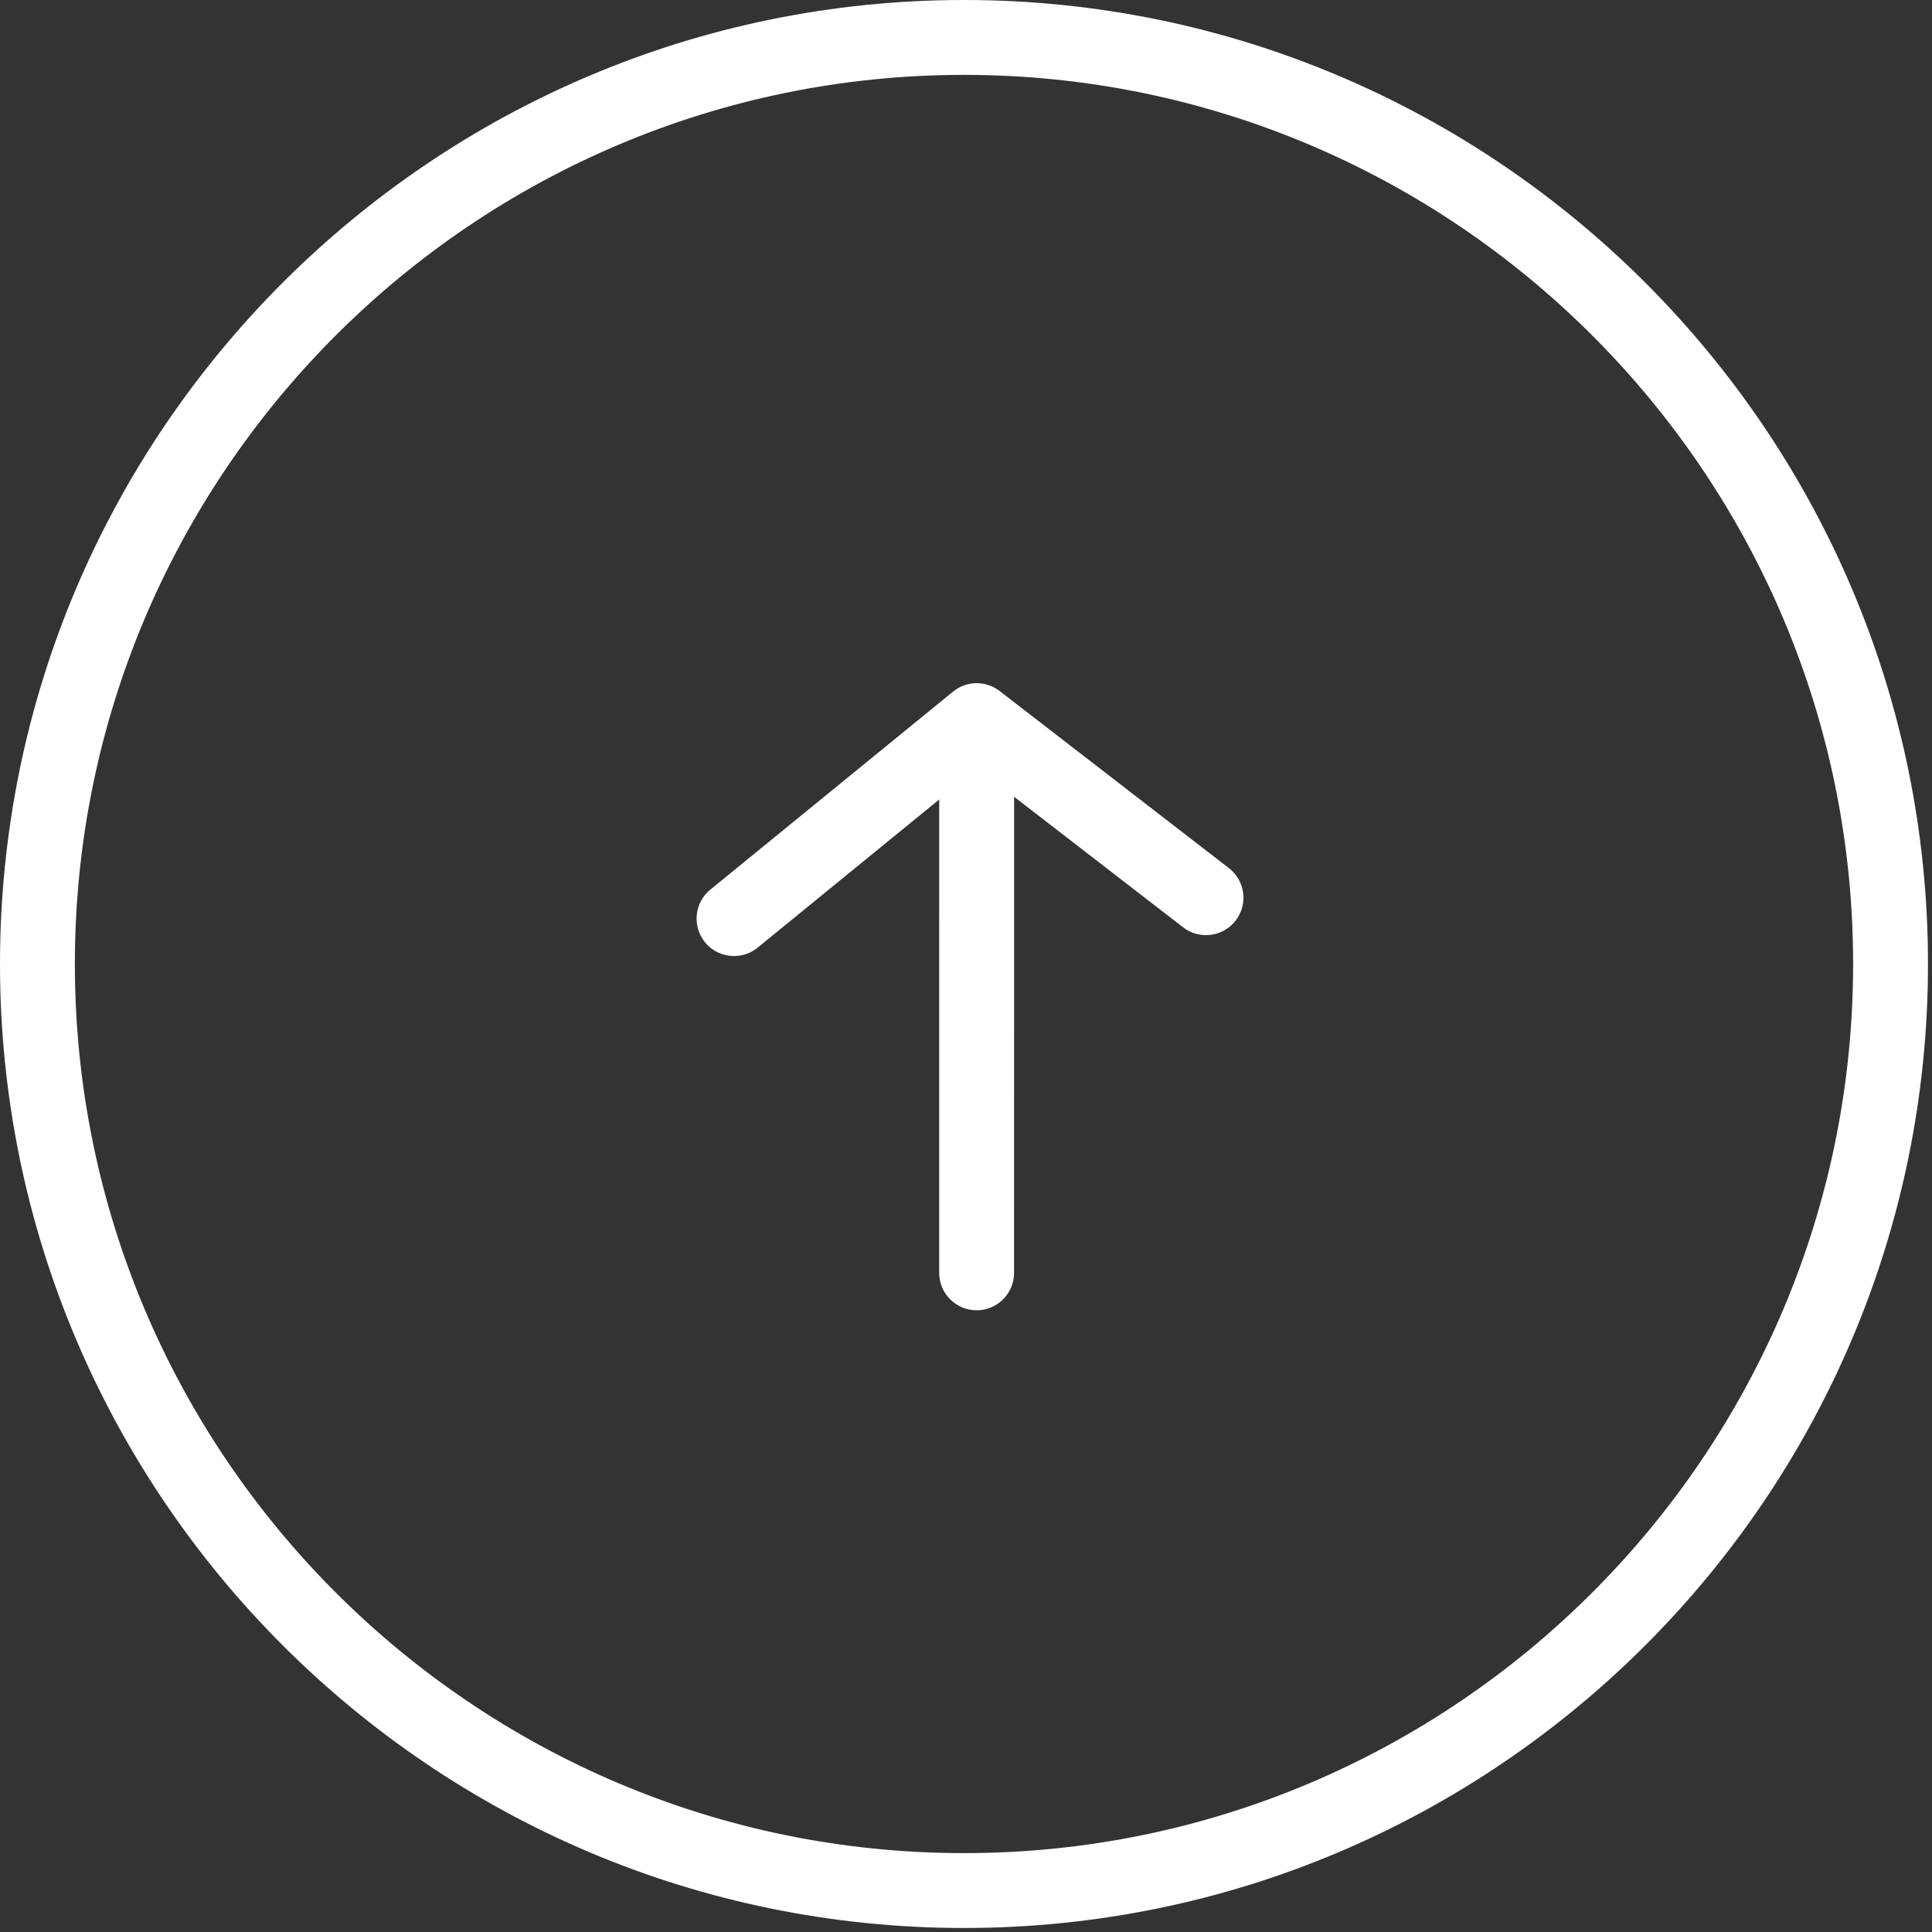 <svg width="289" height="289" viewBox="0 0 289 289" fill="none" xmlns="http://www.w3.org/2000/svg">
<rect x="0" y="0" width="289" height="289" fill="#333333" stroke="none"/>
<path d="M144.2 288.4C64.692 288.4 0 223.712 0 144.2C0 64.684 64.691 0 144.2 0C223.708 0 288.4 64.684 288.4 144.2C288.4 223.716 223.709 288.4 144.2 288.4ZM144.2 11.2C70.864 11.2 11.2 70.864 11.2 144.2C11.2 217.536 70.864 277.2 144.2 277.2C217.54 277.2 277.2 217.536 277.2 144.2C277.2 70.864 217.532 11.2 144.2 11.2Z" fill="white"/>
<path d="M146.09 196C142.992 196 140.488 193.492 140.488 190.398L140.492 110.132C140.492 107.043 142.996 104.531 146.094 104.531C149.191 104.531 151.695 107.039 151.695 110.132L151.691 190.398C151.691 193.492 149.188 196 146.09 196Z" fill="white"/>
<path d="M109.8 143.01C108.175 143.01 106.562 142.311 105.456 140.948C103.503 138.549 103.866 135.022 106.261 133.069L142.562 103.456C144.577 101.811 147.456 101.768 149.523 103.362L183.824 129.854C186.277 131.748 186.726 135.264 184.831 137.709C182.949 140.147 179.421 140.612 176.98 138.717L146.199 114.94L113.344 141.741C112.293 142.597 111.043 143.011 109.801 143.011L109.8 143.01Z" fill="white"/>
</svg>
